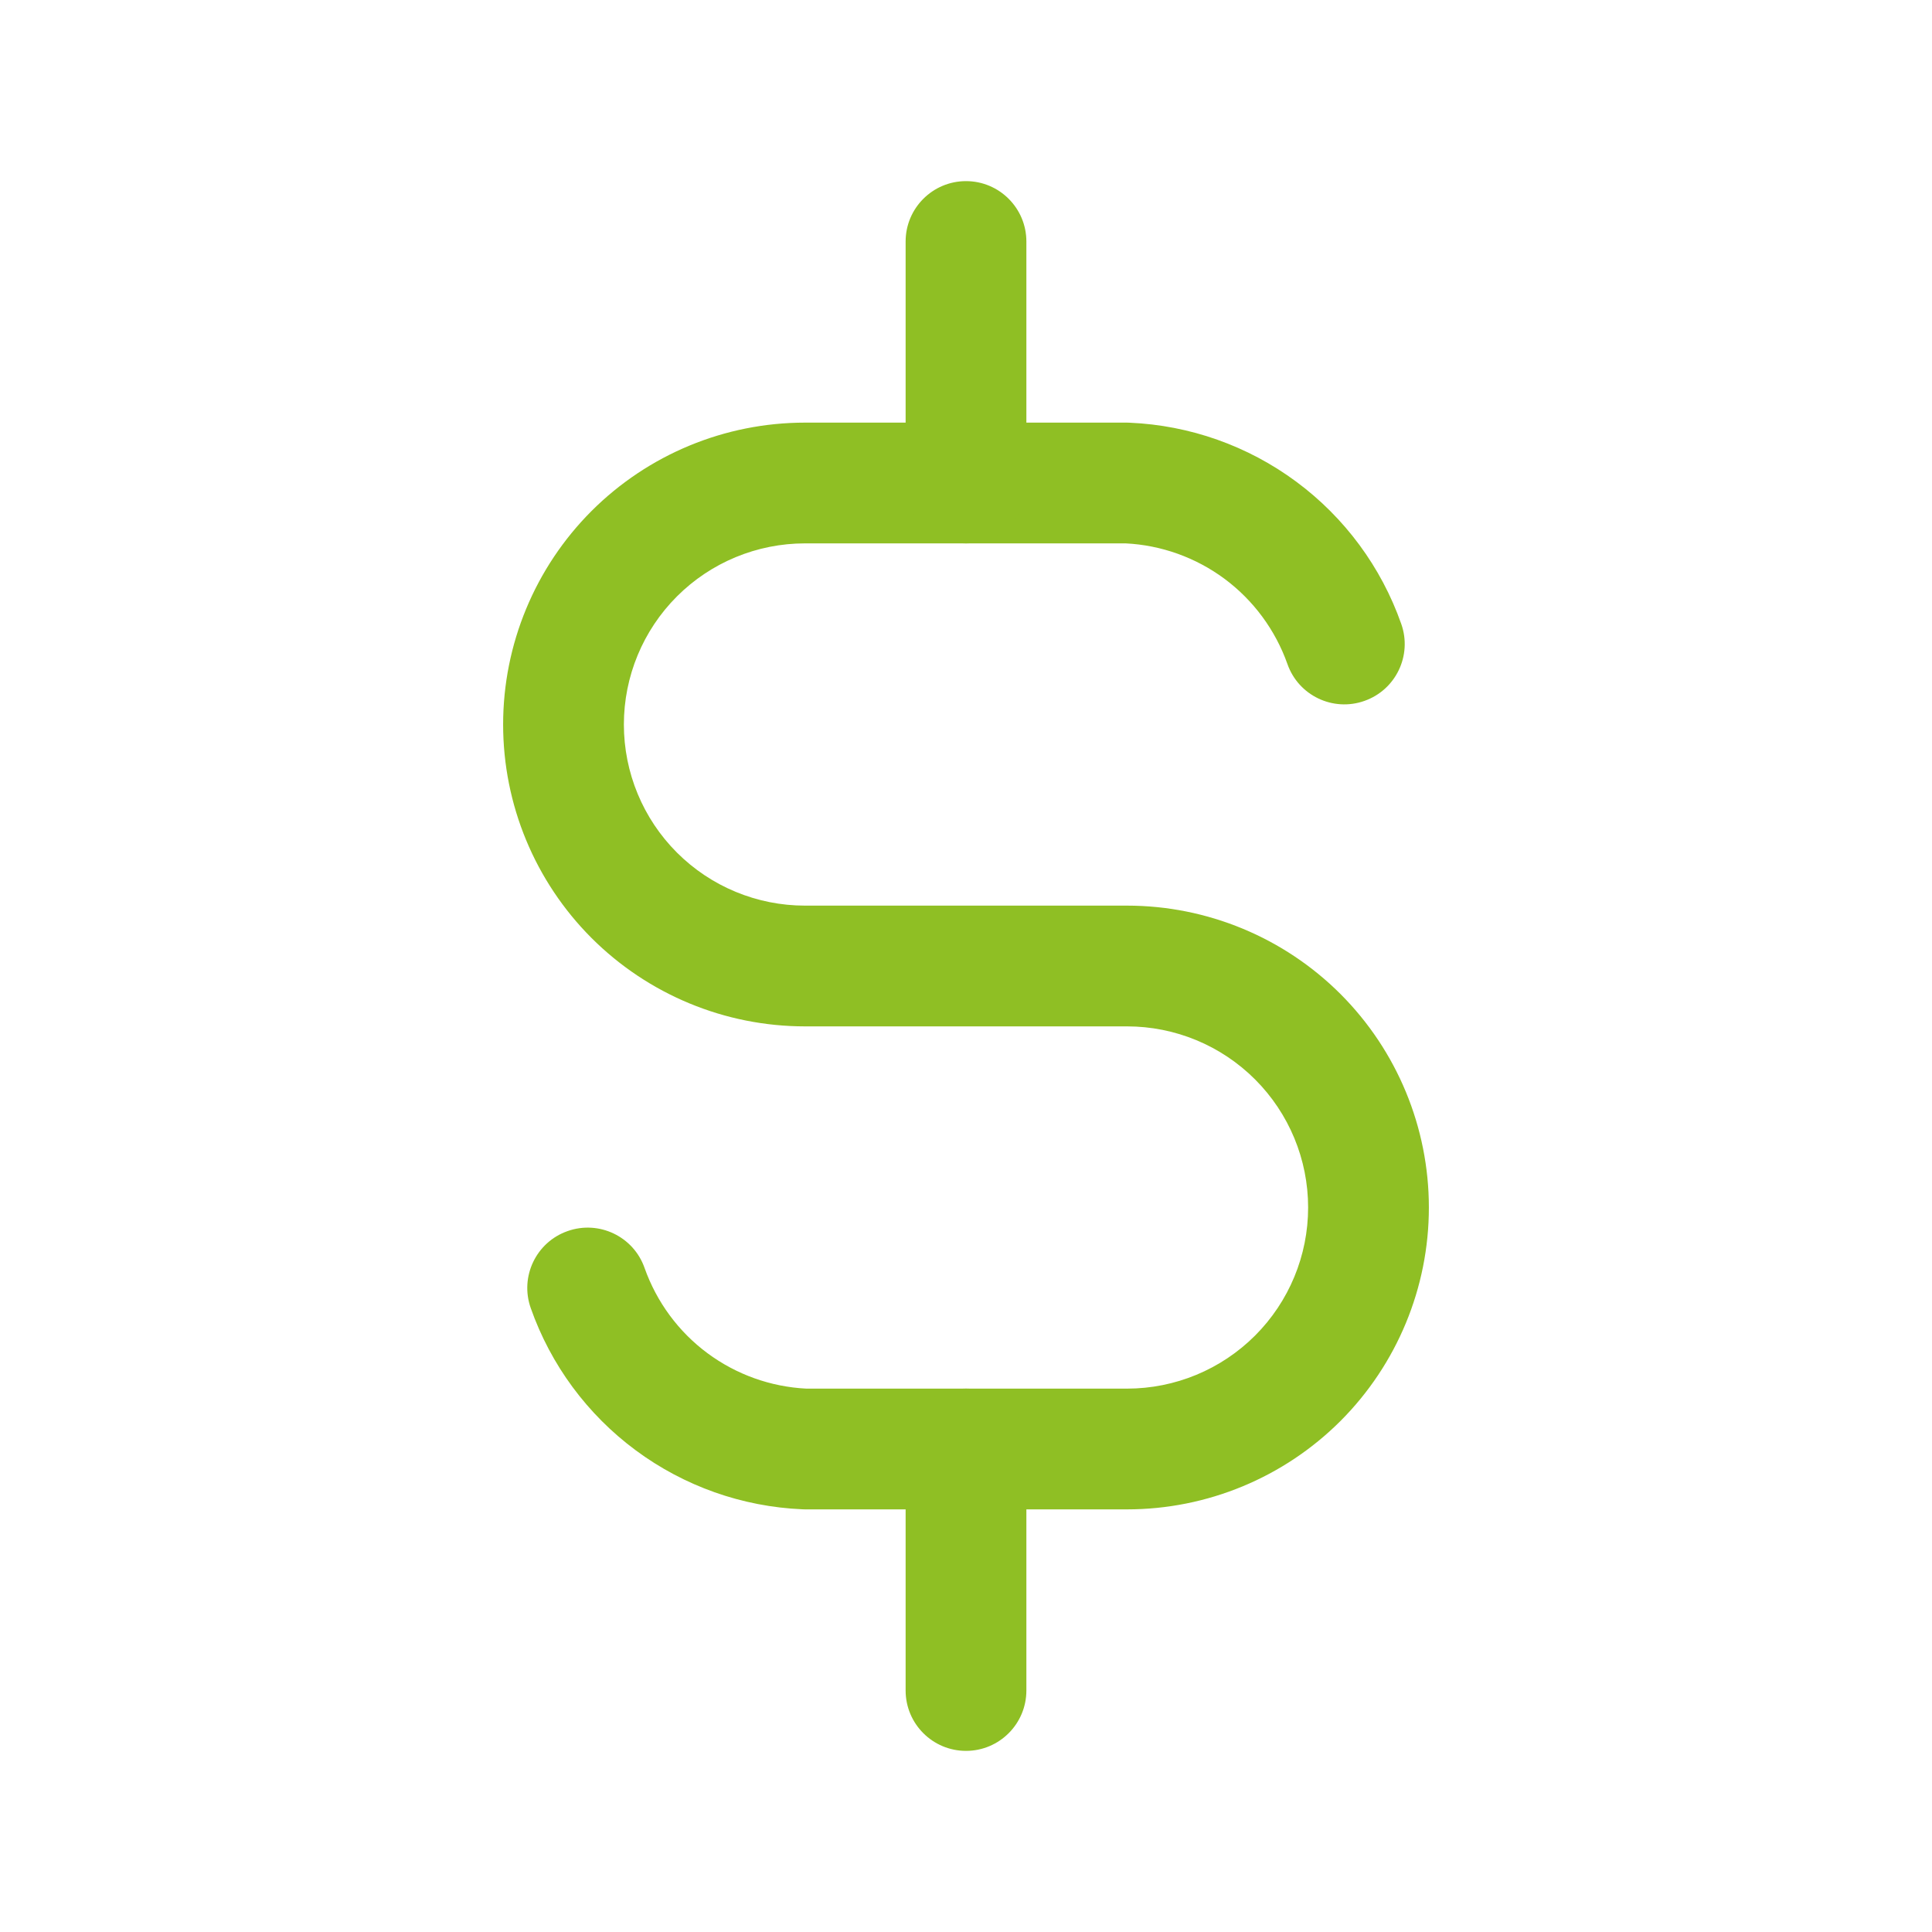 <svg width="24" height="24" viewBox="0 0 24 24" fill="none" xmlns="http://www.w3.org/2000/svg">
<g id="icon/24px/currency-dollar">
<path id="Vector (Stroke)" fill-rule="evenodd" clip-rule="evenodd" d="M7.348 6.348C8.052 5.645 9.005 5.25 10 5.25H14C14.011 5.25 14.022 5.25 14.032 5.251C14.78 5.283 15.501 5.538 16.103 5.984C16.704 6.429 17.159 7.045 17.407 7.751C17.545 8.141 17.34 8.57 16.949 8.707C16.559 8.845 16.13 8.64 15.993 8.249C15.843 7.826 15.571 7.457 15.21 7.189C14.853 6.925 14.426 6.772 13.983 6.75H10C9.403 6.75 8.831 6.987 8.409 7.409C7.987 7.831 7.75 8.403 7.75 9C7.75 9.597 7.987 10.169 8.409 10.591C8.831 11.013 9.403 11.25 10 11.25H14C14.995 11.25 15.948 11.645 16.652 12.348C17.355 13.052 17.75 14.005 17.75 15C17.75 15.995 17.355 16.948 16.652 17.652C15.948 18.355 14.995 18.75 14 18.75H10C9.989 18.75 9.978 18.75 9.968 18.749C9.22 18.717 8.499 18.462 7.897 18.016C7.296 17.571 6.841 16.955 6.593 16.249C6.455 15.859 6.66 15.43 7.051 15.293C7.441 15.155 7.87 15.36 8.007 15.751C8.157 16.174 8.429 16.544 8.79 16.811C9.147 17.075 9.574 17.228 10.017 17.25H14C14.597 17.25 15.169 17.013 15.591 16.591C16.013 16.169 16.25 15.597 16.25 15C16.25 14.403 16.013 13.831 15.591 13.409C15.169 12.987 14.597 12.75 14 12.75H10C9.005 12.75 8.052 12.355 7.348 11.652C6.645 10.948 6.25 9.995 6.25 9C6.25 8.005 6.645 7.052 7.348 6.348Z" fill="#8FBF24"/>
<path id="Vector (Stroke)_2" fill-rule="evenodd" clip-rule="evenodd" d="M12 2.25C12.414 2.25 12.75 2.586 12.75 3V6C12.75 6.414 12.414 6.75 12 6.75C11.586 6.75 11.25 6.414 11.25 6V3C11.25 2.586 11.586 2.25 12 2.25ZM12 17.25C12.414 17.25 12.75 17.586 12.75 18V21C12.75 21.414 12.414 21.75 12 21.75C11.586 21.75 11.25 21.414 11.25 21V18C11.25 17.586 11.586 17.25 12 17.25Z" fill="#8FBF24"/>
</g>
</svg>

